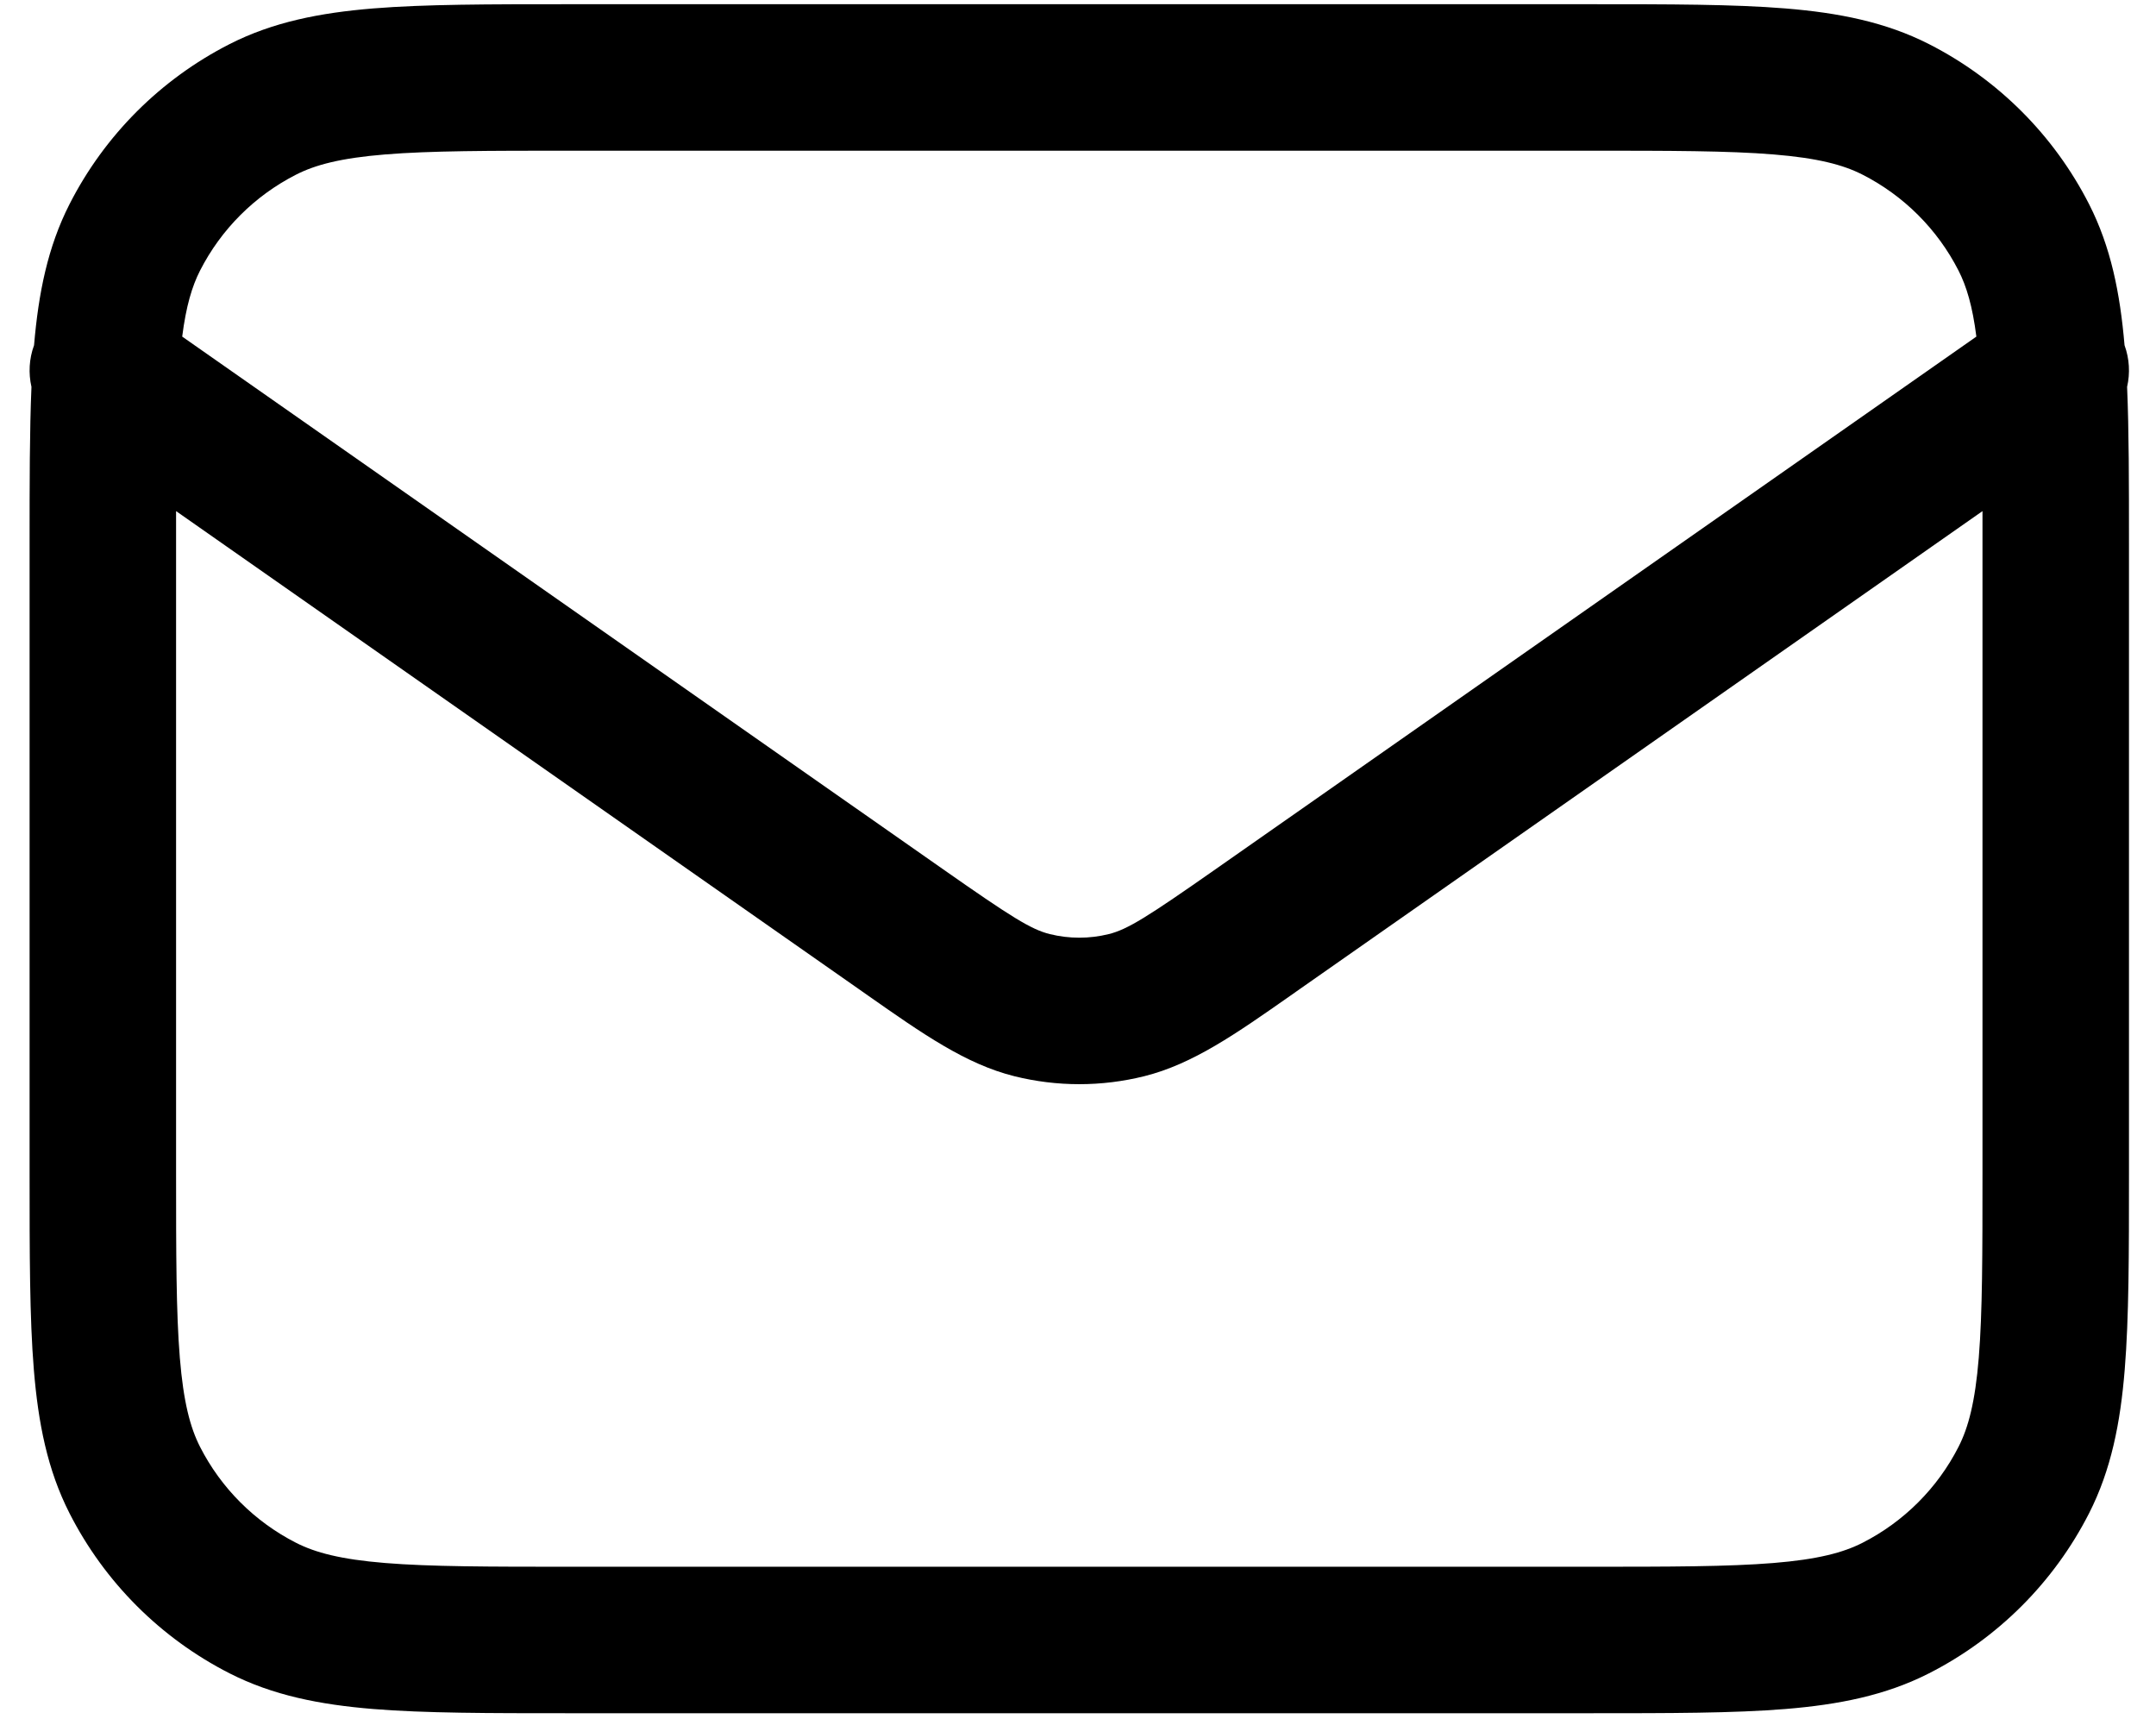 <svg xmlns="http://www.w3.org/2000/svg" width="69" height="55" viewBox="0 0 69 55" fill="none"><path fill-rule="evenodd" clip-rule="evenodd" d="M18.191 0.135H50.892C53.432 0.135 55.48 0.135 57.14 0.27C58.848 0.41 60.348 0.705 61.736 1.412C63.941 2.536 65.734 4.328 66.858 6.533C67.554 7.899 67.85 9.373 67.993 11.047C68.151 11.48 68.175 11.944 68.075 12.38C68.135 13.791 68.135 15.442 68.135 17.378V37.579C68.135 40.119 68.135 42.168 67.999 43.827C67.86 45.535 67.565 47.035 66.858 48.424C65.734 50.629 63.941 52.422 61.736 53.545C60.348 54.252 58.848 54.547 57.14 54.687C55.48 54.822 53.432 54.822 50.892 54.822H18.191C15.651 54.822 13.602 54.822 11.943 54.687C10.235 54.547 8.734 54.252 7.346 53.545C5.141 52.422 3.348 50.629 2.225 48.424C1.517 47.035 1.223 45.535 1.083 43.827C0.947 42.168 0.947 40.119 0.947 37.579V17.378C0.947 15.442 0.947 13.791 1.007 12.381C0.907 11.944 0.931 11.48 1.09 11.047C1.232 9.373 1.529 7.899 2.225 6.533C3.348 4.328 5.141 2.536 7.346 1.412C8.734 0.705 10.235 0.41 11.943 0.27C13.602 0.135 15.651 0.135 18.191 0.135ZM5.635 16.355C5.635 16.713 5.635 17.087 5.635 17.479V37.478C5.635 40.142 5.637 41.999 5.755 43.445C5.871 44.864 6.087 45.678 6.401 46.296C7.075 47.619 8.151 48.694 9.474 49.368C10.091 49.683 10.906 49.899 12.325 50.015C13.77 50.133 15.627 50.135 18.291 50.135H50.791C53.455 50.135 55.312 50.133 56.758 50.015C58.176 49.899 58.991 49.683 59.608 49.368C60.931 48.694 62.007 47.619 62.681 46.296C62.996 45.678 63.212 44.864 63.328 43.445C63.446 41.999 63.447 40.142 63.447 37.478V17.479C63.447 17.087 63.447 16.713 63.447 16.355L41.62 31.634C41.514 31.709 41.409 31.782 41.306 31.855C39.551 33.085 38.175 34.05 36.62 34.438C35.255 34.778 33.828 34.778 32.463 34.438C30.907 34.05 29.532 33.085 27.777 31.855C27.674 31.782 27.569 31.709 27.462 31.634L5.635 16.355ZM63.251 10.771L38.932 27.794C36.707 29.352 36.087 29.74 35.486 29.89C34.866 30.044 34.217 30.044 33.596 29.89C32.996 29.74 32.376 29.352 30.151 27.794L5.831 10.771C5.956 9.793 6.146 9.162 6.401 8.661C7.075 7.338 8.151 6.263 9.474 5.589C10.091 5.274 10.906 5.058 12.325 4.942C13.77 4.824 15.627 4.822 18.291 4.822H50.791C53.455 4.822 55.312 4.824 56.758 4.942C58.176 5.058 58.991 5.274 59.608 5.589C60.931 6.263 62.007 7.338 62.681 8.661C62.936 9.162 63.127 9.793 63.251 10.771Z" fill="black"></path></svg>